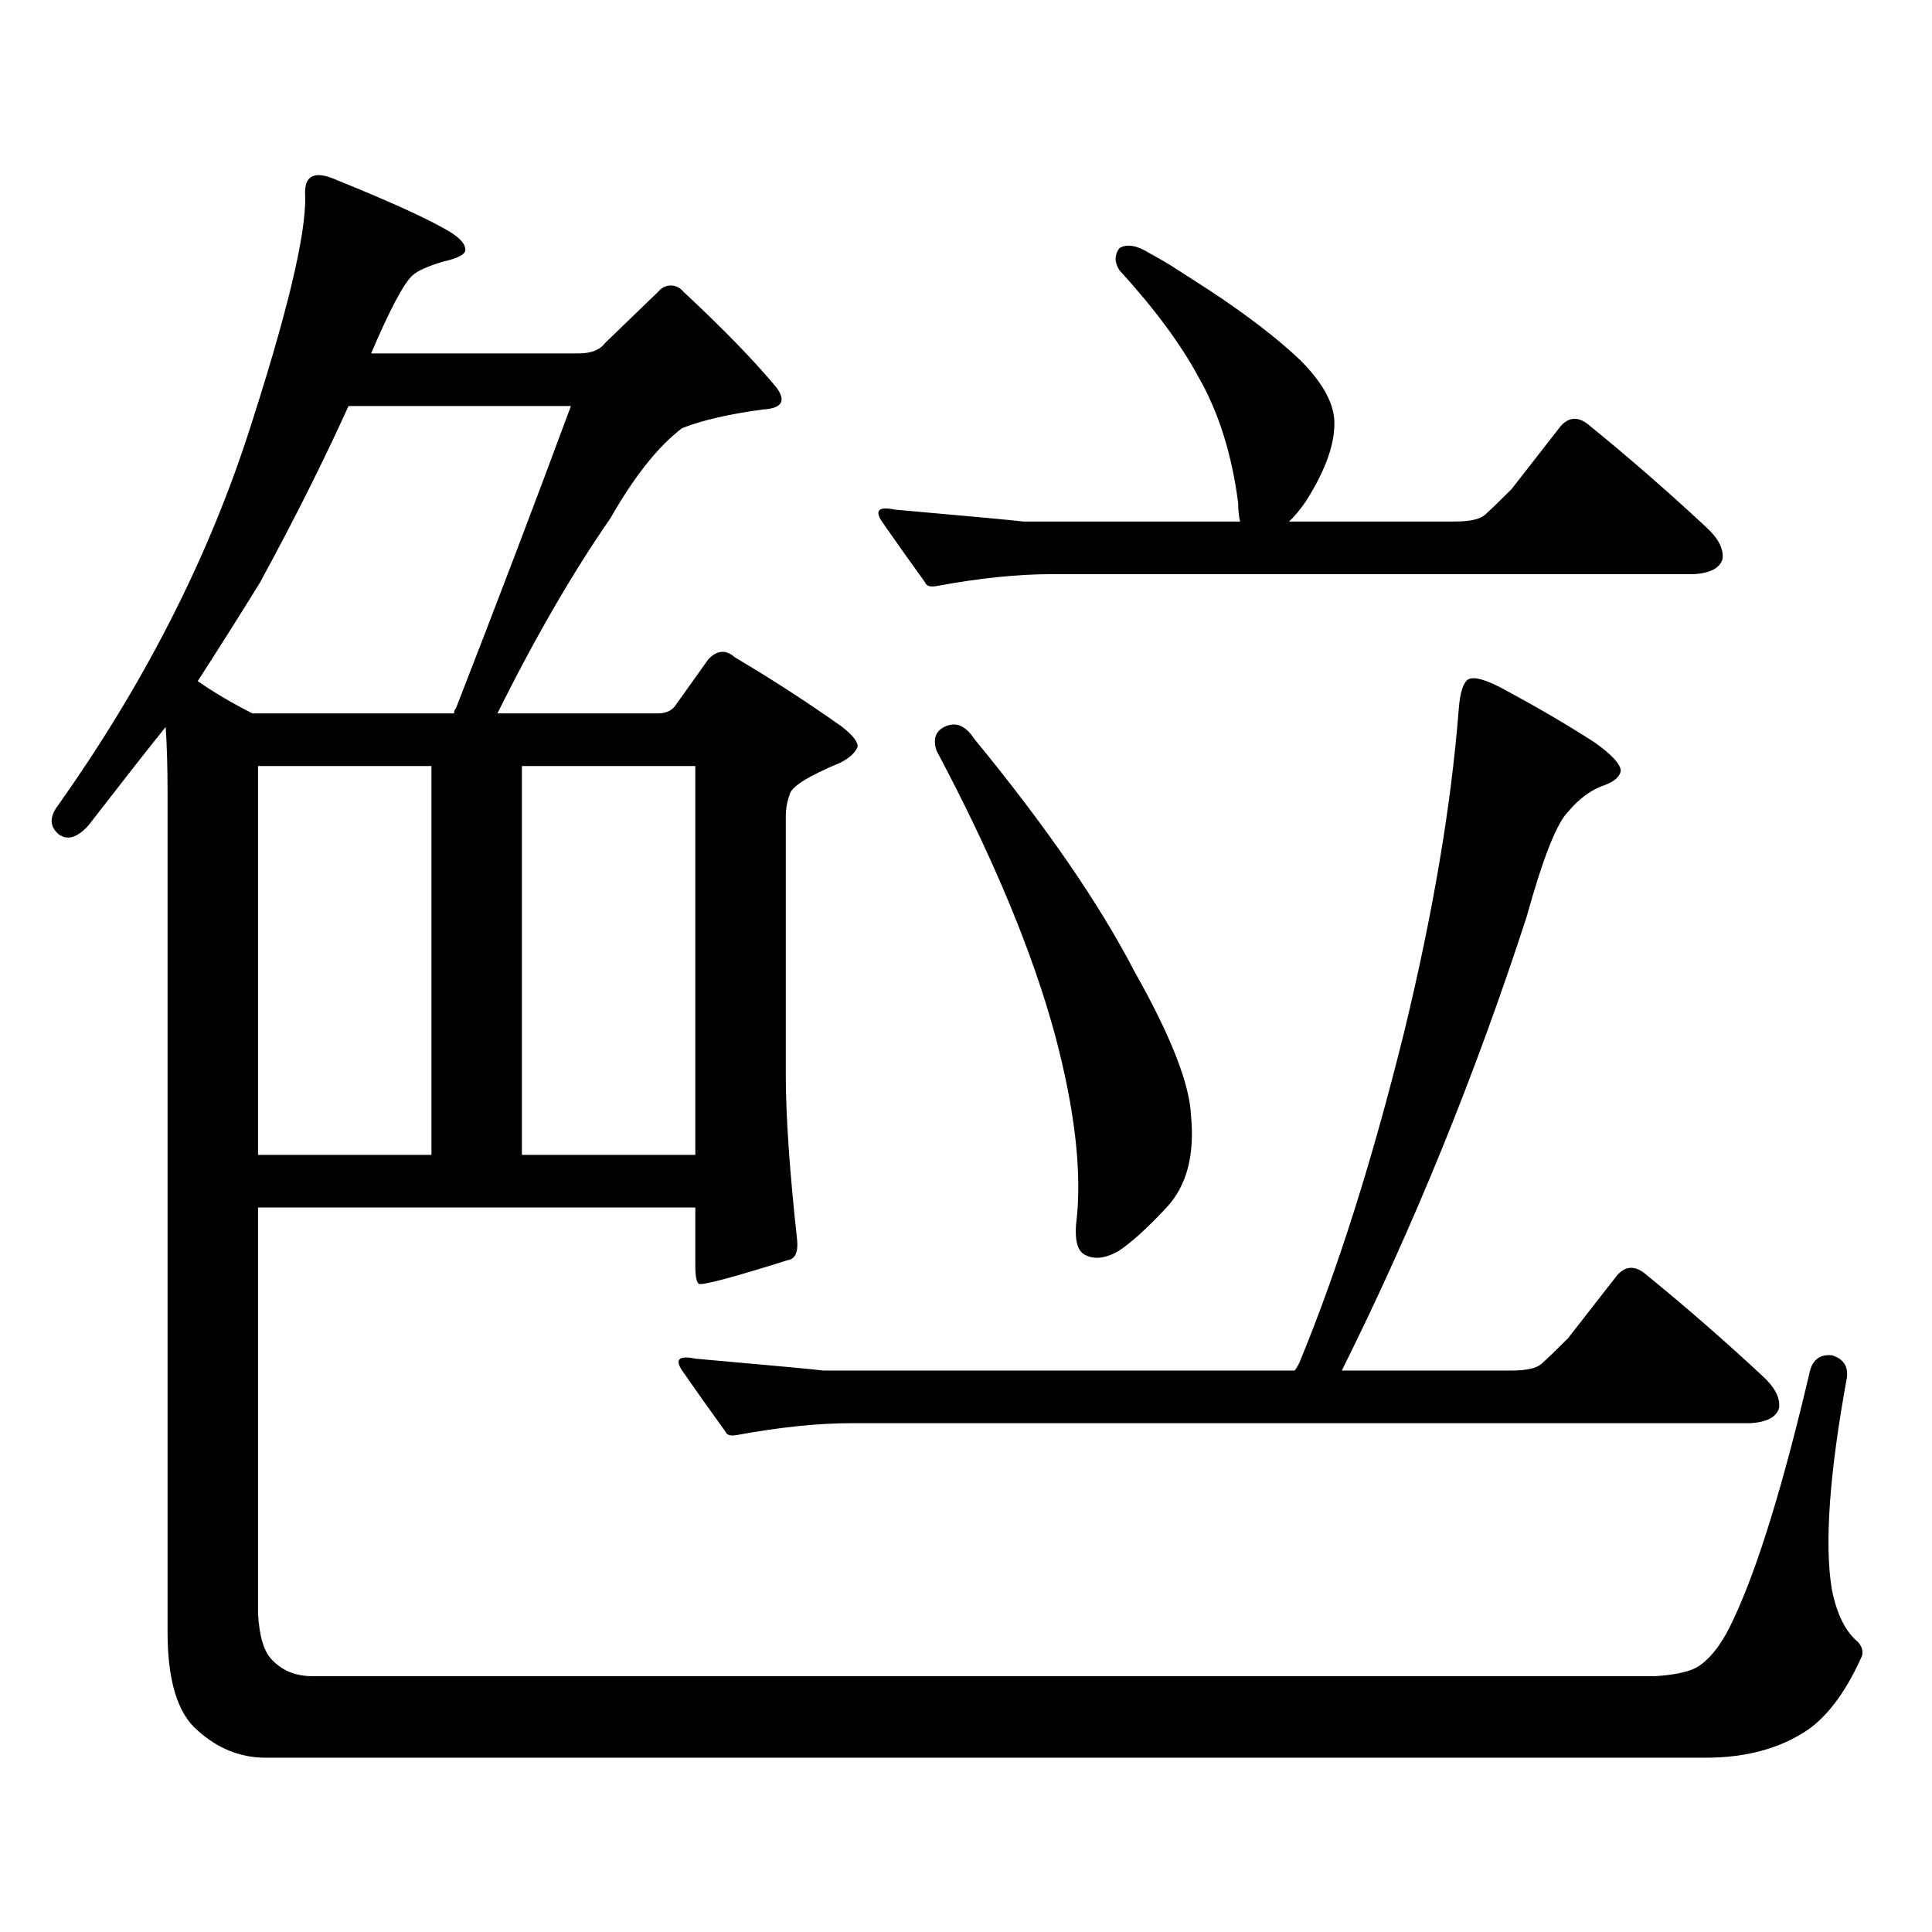 <?xml version="1.0" encoding="utf-8"?>
<!-- Generator: Adobe Illustrator 16.0.0, SVG Export Plug-In . SVG Version: 6.00 Build 0)  -->
<!DOCTYPE svg PUBLIC "-//W3C//DTD SVG 1.1//EN" "http://www.w3.org/Graphics/SVG/1.1/DTD/svg11.dtd">
<svg version="1.1" id="图层_1" xmlns="http://www.w3.org/2000/svg" xmlns:xlink="http://www.w3.org/1999/xlink" x="0px" y="0px"
	 width="1000px" height="1000px" viewBox="0 0 1000 1000" enable-background="new 0 0 1000 1000" xml:space="preserve">
<path d="M85.754,376.285c-7.164,8.789-20.487,25.79-39.999,50.977c-5.854,6.454-11.066,7.91-15.609,4.395
	c-4.558-4.093-4.558-9.077,0-14.941c43.566-61.523,76.096-124.805,97.559-189.844c20.808-63.858,30.884-105.757,30.243-125.684
	c-0.655-10.547,4.878-13.184,16.585-7.91c26.006,10.547,44.222,18.759,54.633,24.609c7.805,4.106,11.707,7.91,11.707,11.426
	c0,2.349-3.902,4.395-11.707,6.152c-7.805,2.349-13.018,4.696-15.609,7.031c-4.558,4.106-11.707,17.578-21.463,40.43h107.314
	c6.494,0,11.052-1.758,13.658-5.273l27.316-26.367c1.951-2.335,4.223-3.516,6.829-3.516c2.592,0,4.878,1.181,6.829,3.516
	c20.152,18.759,36.097,35.156,47.804,49.219c5.198,7.031,2.927,10.849-6.829,11.426c-17.561,2.349-31.554,5.575-41.95,9.668
	c-12.362,9.38-24.725,24.911-37.072,46.582c-19.512,28.125-39.023,61.825-58.535,101.074h82.925c3.902,0,6.829-1.167,8.78-3.516
	l17.561-24.609c4.543-4.683,9.101-4.972,13.658-0.879c18.856,11.138,37.393,23.153,55.608,36.035
	c5.854,4.696,8.445,8.212,7.805,10.547c-1.311,2.938-4.237,5.575-8.78,7.91c-16.92,7.031-25.7,12.606-26.341,16.699
	c-1.311,3.516-1.951,7.333-1.951,11.426v133.594c0,21.094,1.951,49.521,5.854,85.254c0.641,6.454-0.976,9.97-4.878,10.547
	c-27.972,8.789-43.261,12.896-45.853,12.305c-1.311-0.577-1.951-3.804-1.951-9.668v-29.883H133.558v210.059
	c0.641,12.305,3.247,20.503,7.805,24.609c5.198,5.273,12.027,7.91,20.487,7.91h694.617c9.756-0.591,16.905-2.06,21.463-4.395
	c7.149-4.106,13.658-12.606,19.512-25.488c12.348-26.367,25.365-68.555,39.023-126.563c1.296-7.031,5.198-10.245,11.707-9.668
	c5.854,1.758,8.445,5.575,7.805,11.426c-9.115,49.81-11.707,86.421-7.805,109.863c2.592,12.882,7.149,21.973,13.658,27.246
	c1.951,2.335,2.592,4.683,1.951,7.031c-7.805,17.578-16.92,30.171-27.316,37.793c-14.313,9.956-32.194,14.941-53.657,14.941H137.46
	c-13.018,0-24.725-4.696-35.121-14.063c-10.411-8.789-15.609-25.79-15.609-50.977v-434.18
	C86.729,397.091,86.395,385.665,85.754,376.285z M295.505,210.172H180.386c-13.018,28.716-28.292,59.188-45.853,91.406
	c-9.756,15.82-20.487,32.821-32.194,50.977c8.445,5.864,17.881,11.426,28.292,16.699h104.388c0-1.167,0.32-2.046,0.976-2.637
	C257.457,311.548,277.289,259.391,295.505,210.172z M223.312,396.5h-89.754v201.27h89.754V396.5z M359.894,396.5H270.14v201.27
	h89.754V396.5z M381.356,742.789c-3.262,0.591-5.213,0-5.854-1.758c-8.46-11.714-15.944-22.261-22.438-31.641
	c-3.902-5.851-1.631-7.91,6.829-6.152c39.664,3.516,61.782,5.575,66.34,6.152H670.13c1.296-1.758,2.271-3.516,2.927-5.273
	c19.512-47.461,37.393-103.999,53.657-169.629c14.954-61.523,24.39-117.183,28.292-166.992c0.641-8.789,2.271-14.063,4.878-15.82
	c3.247-1.758,10.076,0.302,20.487,6.152c16.25,8.789,31.219,17.578,44.877,26.367c9.101,6.454,13.658,11.426,13.658,14.941
	c-0.655,2.938-3.262,5.273-7.805,7.031c-7.164,2.349-13.658,7.031-19.512,14.063c-5.854,5.864-13.018,24.032-21.463,54.492
	c-26.676,82.04-58.535,160.263-95.607,234.668h87.803c7.805,0,13.003-1.167,15.609-3.516c3.247-2.925,7.805-7.319,13.658-13.184
	l25.365-32.52c4.543-5.273,9.756-5.273,15.609,0c20.152,16.411,39.999,33.7,59.511,51.855c6.494,5.864,9.421,11.426,8.78,16.699
	c-1.311,4.696-6.188,7.333-14.634,7.91H440.867C423.307,736.637,403.46,738.696,381.356,742.789z M626.229,150.406
	c19.512,12.896,35.121,24.911,46.828,36.035c11.052,11.138,16.905,21.396,17.561,30.762c0.641,11.728-4.237,25.79-14.634,42.188
	c-3.262,4.696-6.188,8.212-8.78,10.547h85.852c7.805,0,13.003-1.167,15.609-3.516c3.247-2.925,7.805-7.319,13.658-13.184
	l25.365-32.52c4.543-5.273,9.756-5.273,15.609,0c20.152,16.411,39.999,33.7,59.511,51.855c6.494,5.864,9.421,11.426,8.78,16.699
	c-1.311,4.696-6.188,7.333-14.634,7.91H544.279c-17.561,0-37.407,2.06-59.511,6.152c-3.262,0.591-5.213,0-5.854-1.758
	c-8.46-11.714-15.944-22.261-22.438-31.641c-3.902-5.851-1.631-7.91,6.829-6.152c39.664,3.516,61.782,5.575,66.34,6.152h112.192
	c-0.655-2.925-0.976-6.152-0.976-9.668c-3.262-25.187-10.091-46.87-20.487-65.039c-9.115-16.987-22.773-35.444-40.975-55.371
	c-2.606-4.093-2.606-7.91,0-11.426c3.902-2.335,9.101-1.456,15.609,2.637c3.247,1.758,6.829,3.817,10.731,6.152L626.229,150.406z
	 M488.671,376.285c5.854-2.925,11.052-0.879,15.609,6.152c37.072,45.126,64.709,85.254,82.925,120.41
	c18.856,33.398,28.612,58.31,29.268,74.707c1.951,20.517-2.286,36.337-12.683,47.461c-10.411,11.138-18.871,18.759-25.365,22.852
	c-6.509,3.516-12.042,4.106-16.585,1.758c-3.902-1.758-5.533-7.031-4.878-15.82c3.247-25.776-0.335-58.296-10.731-97.559
	c-11.707-43.354-32.194-92.573-61.462-147.656C482.817,382.739,484.113,378.634,488.671,376.285z"/>
</svg>
